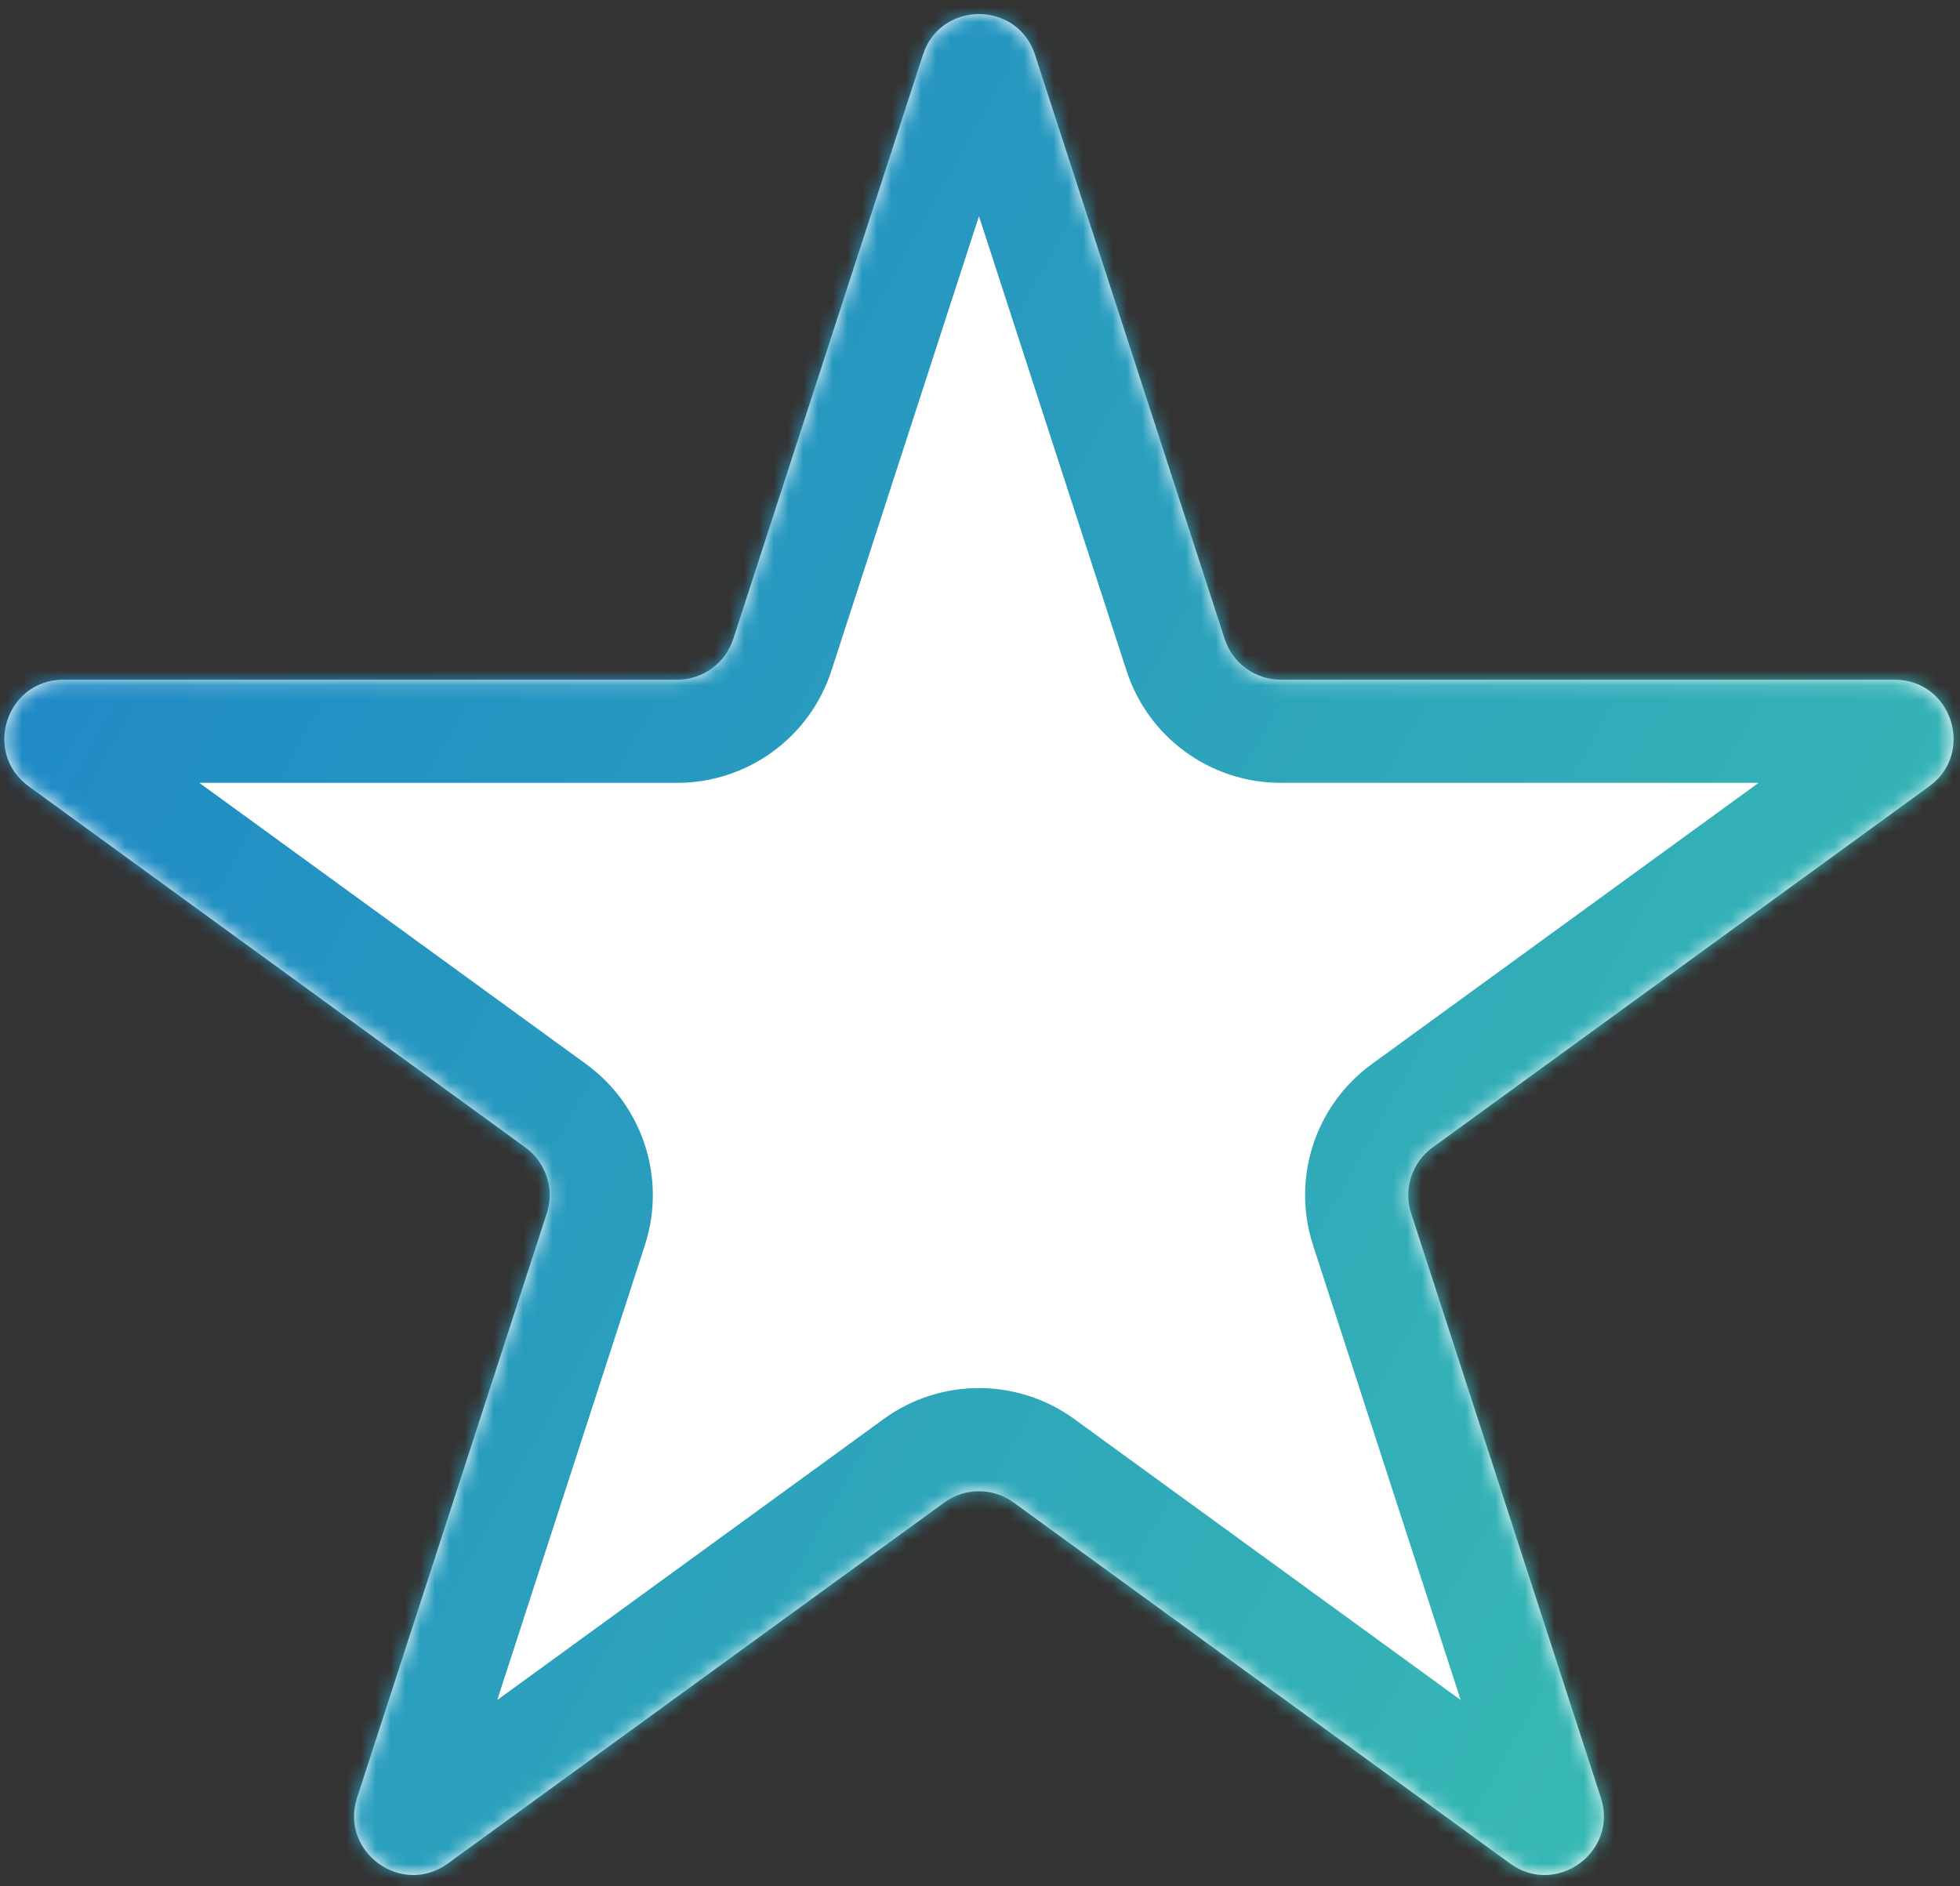 <?xml version="1.0" encoding="UTF-8"?> <svg xmlns="http://www.w3.org/2000/svg" width="133" height="128" viewBox="0 0 133 128" fill="none"><rect x="0" y="0" width="133" height="128" fill="#333333" stroke="none"/> <mask id="path-1-inside-1_604_115" fill="white"> <path d="M62.625 3.721C63.822 0.034 69.038 0.034 70.234 3.721L83.103 43.365C83.638 45.014 85.174 46.13 86.907 46.13H128.559C132.433 46.13 134.045 51.087 130.912 53.365L97.208 77.876C95.807 78.895 95.221 80.699 95.756 82.346L108.628 122.002C109.825 125.688 105.605 128.751 102.471 126.472L68.782 101.971C67.38 100.951 65.48 100.951 64.077 101.971L30.389 126.472C27.255 128.751 23.035 125.688 24.232 122.002L37.103 82.346C37.638 80.699 37.052 78.895 35.652 77.876L1.948 53.365C-1.185 51.087 0.427 46.13 4.301 46.13H45.952C47.685 46.13 49.222 45.014 49.757 43.365L62.625 3.721Z"></path> </mask> <path d="M62.625 3.721C63.822 0.034 69.038 0.034 70.234 3.721L83.103 43.365C83.638 45.014 85.174 46.13 86.907 46.13H128.559C132.433 46.13 134.045 51.087 130.912 53.365L97.208 77.876C95.807 78.895 95.221 80.699 95.756 82.346L108.628 122.002C109.825 125.688 105.605 128.751 102.471 126.472L68.782 101.971C67.38 100.951 65.48 100.951 64.077 101.971L30.389 126.472C27.255 128.751 23.035 125.688 24.232 122.002L37.103 82.346C37.638 80.699 37.052 78.895 35.652 77.876L1.948 53.365C-1.185 51.087 0.427 46.13 4.301 46.13H45.952C47.685 46.13 49.222 45.014 49.757 43.365L62.625 3.721Z" fill="white"></path> <path d="M49.757 43.365L43.099 41.204L49.757 43.365ZM1.948 53.365L6.065 47.704L6.065 47.704L1.948 53.365ZM37.103 82.346L30.445 80.185L37.103 82.346ZM35.652 77.876L31.534 83.538L31.534 83.538L35.652 77.876ZM30.389 126.472L34.506 132.133L34.506 132.133L30.389 126.472ZM24.232 122.002L17.573 119.841L24.232 122.002ZM68.782 101.971L72.9 96.31L72.9 96.31L68.782 101.971ZM64.077 101.971L59.96 96.31L64.077 101.971ZM108.628 122.002L115.286 119.841L115.286 119.841L108.628 122.002ZM102.471 126.472L98.354 132.133L98.354 132.133L102.471 126.472ZM97.208 77.876L101.325 83.538L101.325 83.538L97.208 77.876ZM95.756 82.346L89.098 84.508L95.756 82.346ZM130.912 53.365L126.794 47.704L130.912 53.365ZM83.103 43.365L89.761 41.204L89.761 41.204L83.103 43.365ZM70.234 3.721L63.576 5.882L63.576 5.882L70.234 3.721ZM62.625 3.721L69.283 5.882L69.283 5.882L62.625 3.721ZM63.576 5.882L76.445 45.526L89.761 41.204L76.892 1.56L63.576 5.882ZM86.907 53.13H128.559V39.13H86.907V53.13ZM126.794 47.704L93.091 72.215L101.325 83.538L135.029 59.026L126.794 47.704ZM89.098 84.508L101.97 124.163L115.286 119.841L102.414 80.185L89.098 84.508ZM106.588 120.81L72.9 96.31L64.665 107.633L98.354 132.133L106.588 120.81ZM59.96 96.31L26.272 120.81L34.506 132.133L68.194 107.633L59.96 96.31ZM30.89 124.163L43.761 84.508L30.445 80.185L17.573 119.841L30.89 124.163ZM39.769 72.215L6.065 47.704L-2.169 59.026L31.534 83.538L39.769 72.215ZM4.301 53.13H45.952V39.13H4.301V53.13ZM56.415 45.526L69.283 5.882L55.967 1.56L43.099 41.204L56.415 45.526ZM45.952 53.13C50.719 53.13 54.943 50.06 56.415 45.526L43.099 41.204C43.5 39.967 44.652 39.13 45.952 39.13V53.13ZM6.065 47.704C8.415 49.413 7.206 53.13 4.301 53.13V39.13C-6.353 39.13 -10.785 52.76 -2.169 59.026L6.065 47.704ZM43.761 84.508C45.232 79.978 43.62 75.016 39.769 72.215L31.534 83.538C30.484 82.774 30.044 81.421 30.445 80.185L43.761 84.508ZM26.272 120.81C28.622 119.101 31.787 121.398 30.89 124.163L17.573 119.841C14.283 129.977 25.887 138.401 34.506 132.133L26.272 120.81ZM72.9 96.31C69.043 93.505 63.817 93.505 59.96 96.31L68.194 107.633C67.142 108.398 65.717 108.398 64.665 107.633L72.9 96.31ZM101.97 124.163C101.073 121.398 104.237 119.101 106.588 120.81L98.354 132.133C106.972 138.401 118.576 129.977 115.286 119.841L101.97 124.163ZM93.091 72.215C89.239 75.016 87.628 79.978 89.098 84.508L102.414 80.185C102.815 81.421 102.376 82.774 101.325 83.538L93.091 72.215ZM128.559 53.13C125.653 53.13 124.445 49.413 126.794 47.704L135.029 59.026C143.644 52.76 139.212 39.13 128.559 39.13V53.13ZM76.445 45.526C77.916 50.06 82.141 53.13 86.907 53.13V39.13C88.207 39.13 89.359 39.967 89.761 41.204L76.445 45.526ZM76.892 1.56C73.602 -8.579 59.258 -8.579 55.967 1.56L69.283 5.882C68.386 8.647 64.474 8.647 63.576 5.882L76.892 1.56Z" fill="url(#paint0_linear_604_115)" mask="url(#path-1-inside-1_604_115)"></path> <defs> <linearGradient id="paint0_linear_604_115" x1="122.063" y1="127.255" x2="-21.614" y2="47.157" gradientUnits="userSpaceOnUse"> <stop stop-color="#3ABDB2"></stop> <stop offset="1" stop-color="#1C83C8"></stop> </linearGradient> </defs> </svg> 
